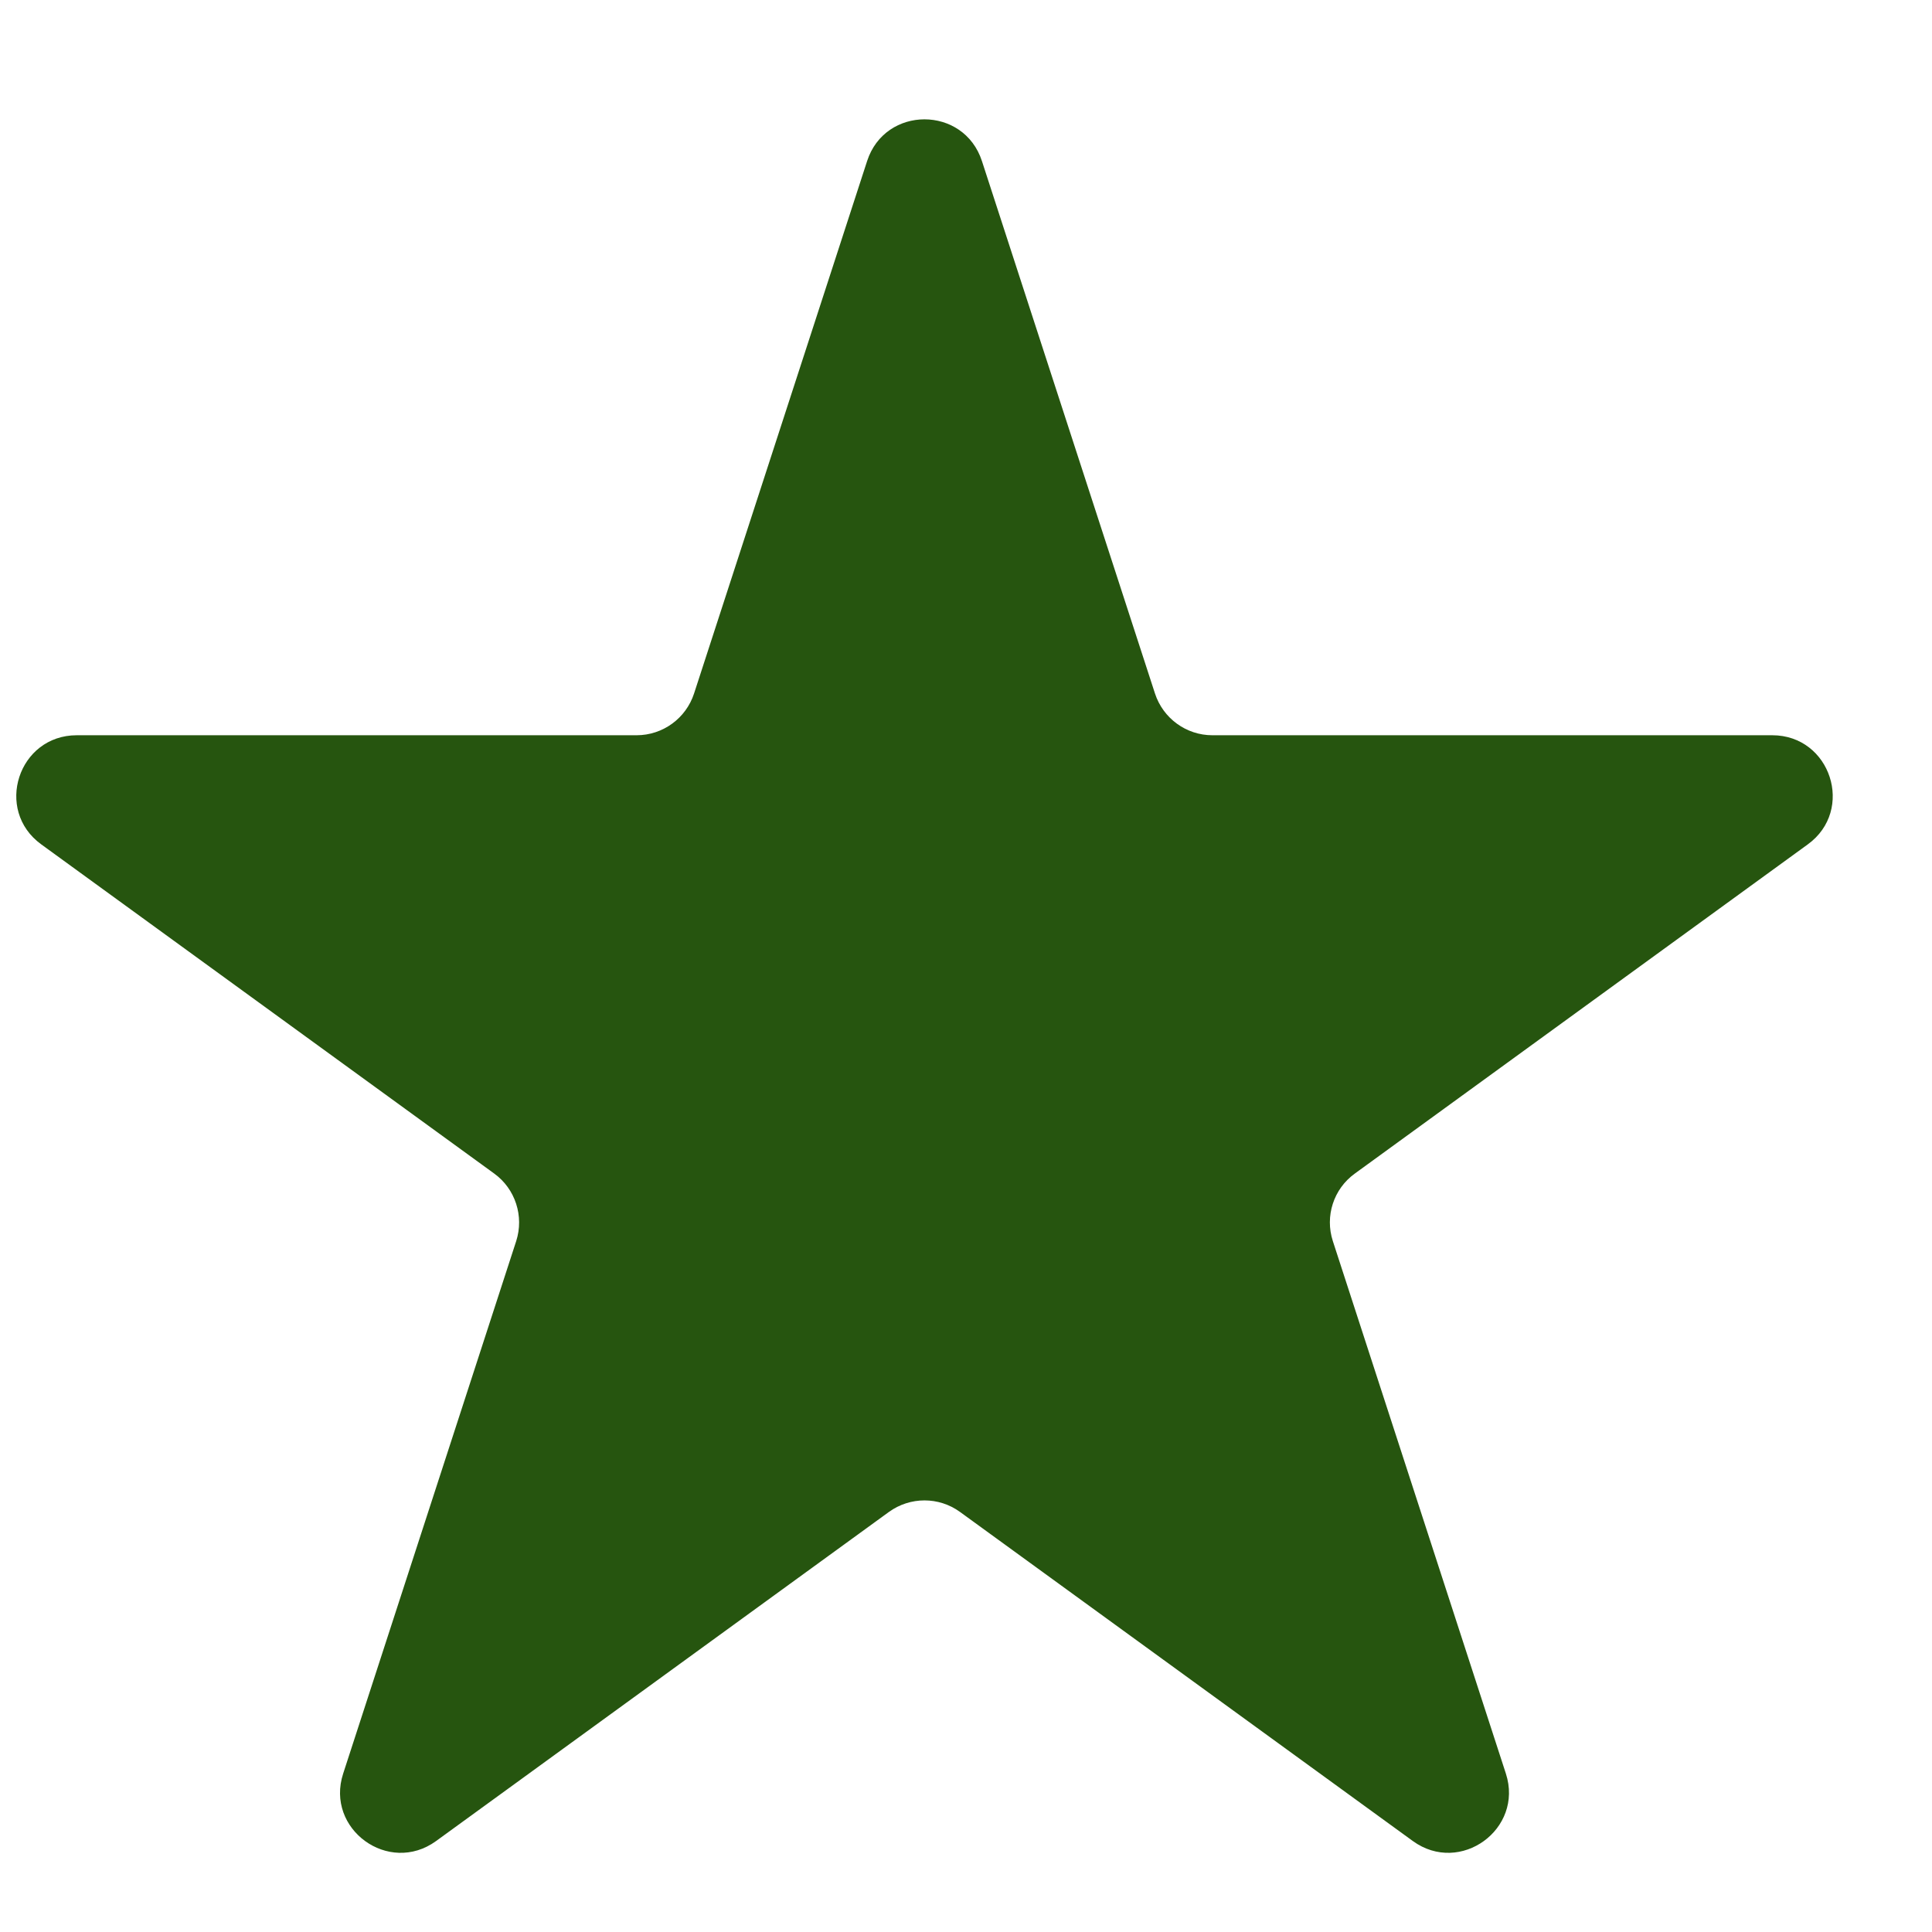 <svg width="16" height="16" viewBox="0 0 16 16" fill="none" xmlns="http://www.w3.org/2000/svg">
<path d="M7.181 1.334C7.33 0.873 7.982 0.873 8.132 1.334L9.565 5.743C9.632 5.949 9.824 6.089 10.04 6.089H14.677C15.161 6.089 15.363 6.709 14.971 6.993L11.22 9.719C11.044 9.846 10.971 10.072 11.038 10.278L12.471 14.688C12.62 15.148 12.093 15.531 11.701 15.247L7.95 12.521C7.775 12.394 7.538 12.394 7.362 12.521L3.611 15.247C3.219 15.531 2.692 15.148 2.842 14.688L4.275 10.278C4.341 10.072 4.268 9.846 4.093 9.719L0.342 6.993C-0.05 6.709 0.151 6.089 0.636 6.089H5.272C5.489 6.089 5.681 5.949 5.748 5.743L7.181 1.334Z" fill="#26550F"/>
</svg>
